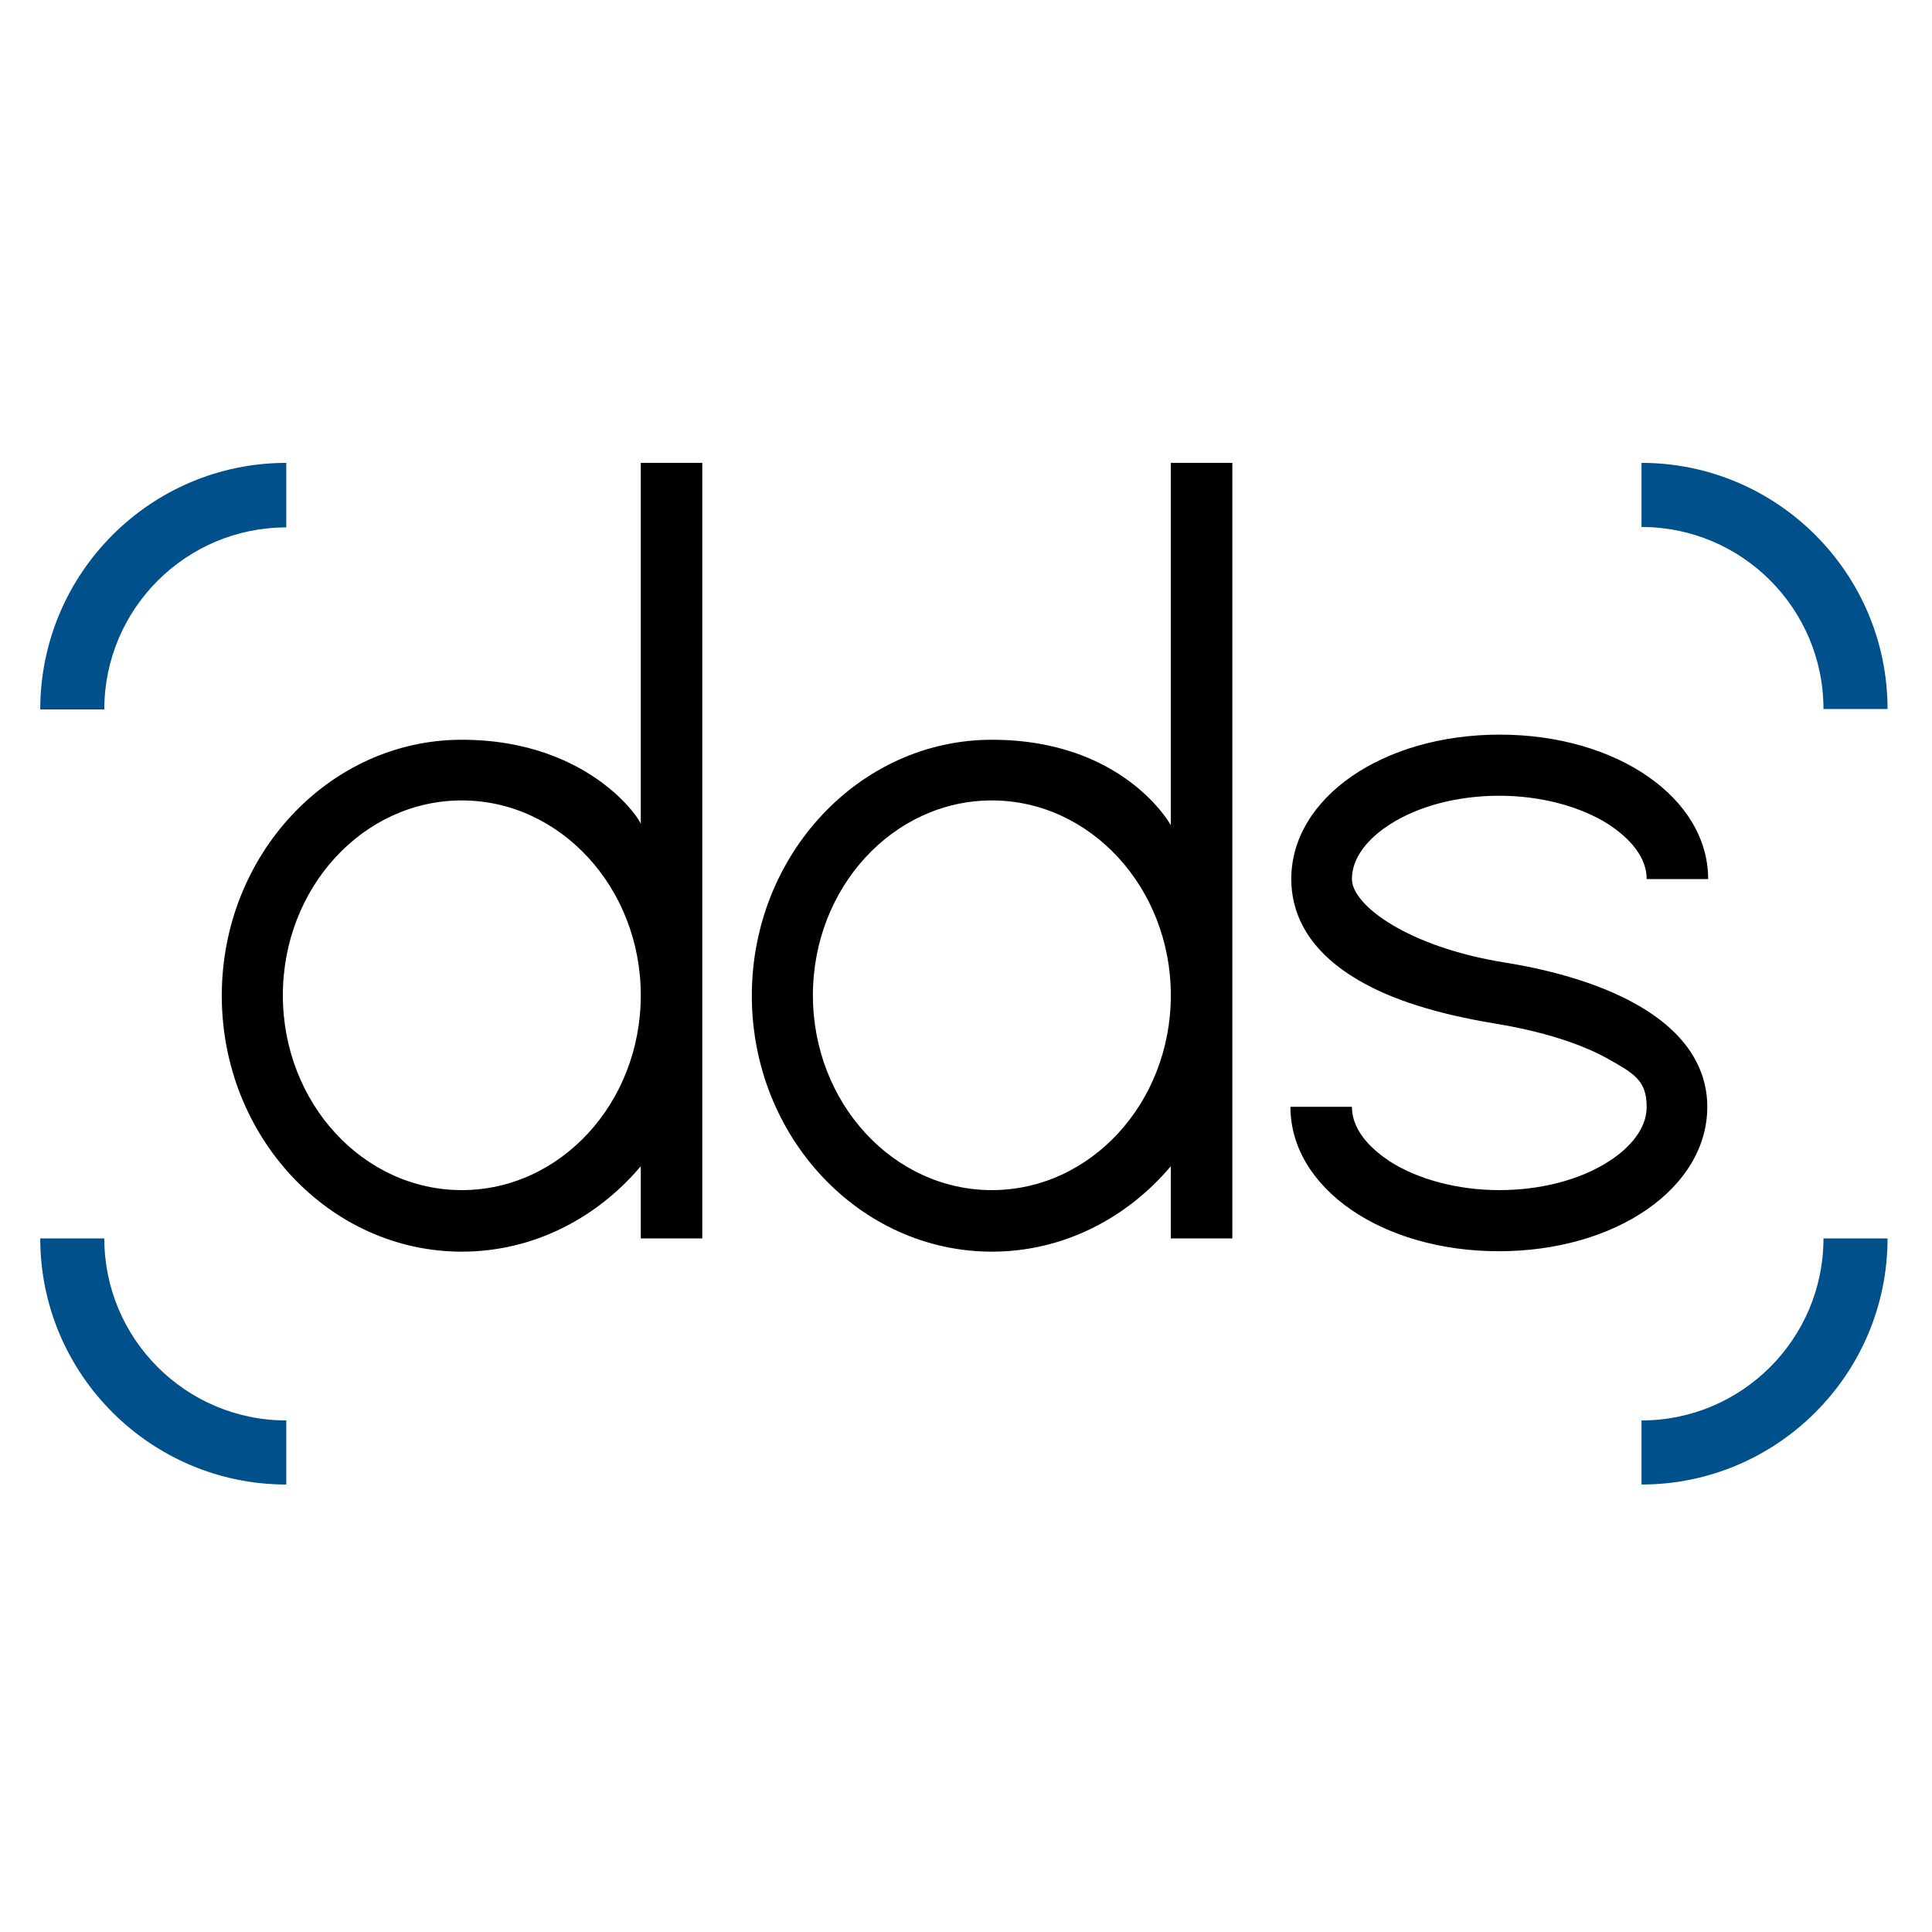 <svg width="96" height="96" viewBox="0 0 96 96" fill="none" xmlns="http://www.w3.org/2000/svg">
<g clip-path="url(#clip0_156_2)">
<path d="M31.84 23H34.896V61.536H31.84V57.948C29.654 60.538 26.492 62.194 22.947 62.194C16.368 62.194 11.02 56.483 11.02 49.476C11.02 42.47 16.368 36.758 22.947 36.758C29.527 36.758 32.087 41.103 31.84 41.005V23ZM31.84 49.455C31.84 44.126 27.85 39.773 22.947 39.773C18.045 39.773 14.055 44.104 14.055 49.455C14.055 54.805 18.045 59.136 22.947 59.136C27.85 59.136 31.84 54.805 31.84 49.455ZM58.178 23H61.234V61.536H58.178V57.948C55.992 60.538 52.83 62.194 49.285 62.194C42.706 62.194 37.358 56.483 37.358 49.476C37.358 42.47 42.706 36.758 49.285 36.758C55.865 36.758 58.178 41.005 58.178 41.005V23ZM58.178 49.455C58.178 44.126 54.188 39.773 49.285 39.773C44.383 39.773 40.393 44.104 40.393 49.455C40.393 54.805 44.383 59.136 49.285 59.136C54.188 59.136 58.178 54.805 58.178 49.455ZM74.478 62.173C68.662 62.173 64.121 59.03 64.121 54.996H67.177C67.177 56.313 68.365 57.247 69.066 57.714C70.466 58.606 72.44 59.136 74.499 59.136C76.557 59.136 78.51 58.627 79.932 57.714C80.632 57.268 81.821 56.313 81.821 54.996C81.821 53.68 81.184 53.34 79.911 52.618C78.552 51.854 76.6 51.238 74.265 50.856C71.443 50.389 69.172 49.688 67.516 48.712C64.736 47.098 64.163 45.102 64.163 43.68C64.163 39.646 68.705 36.503 74.52 36.503C80.335 36.503 84.877 39.646 84.877 43.68H81.821C81.821 42.363 80.632 41.429 79.932 40.962C78.531 40.07 76.557 39.54 74.499 39.54C72.44 39.54 70.487 40.049 69.066 40.962C68.365 41.408 67.177 42.363 67.177 43.68C67.177 44.996 69.999 47.056 74.732 47.82C76.6 48.117 79.274 48.733 81.375 49.943C84.24 51.578 84.835 53.574 84.835 54.996C84.835 59.03 80.293 62.173 74.478 62.173Z" fill="black"/>
<path d="M14.225 26.206C9.237 26.206 5.183 30.261 5.183 35.251H2C2 28.499 7.476 23 14.225 23V26.185V26.206Z" fill="#00508C"/>
<path d="M81.566 26.206V23C88.294 23 93.791 28.478 93.791 35.23H90.607C90.607 30.24 86.553 26.185 81.566 26.185" fill="#00508C"/>
<path d="M14.225 70.581V73.765C7.497 73.765 2 68.287 2 61.536H5.183C5.183 66.525 9.237 70.581 14.225 70.581Z" fill="#00508C"/>
<path d="M90.607 61.536H93.791C93.791 68.266 88.315 73.765 81.566 73.765V70.581C86.553 70.581 90.607 66.525 90.607 61.536Z" fill="#00508C"/>
</g>
<defs>
<clipPath id="clip0_156_2">
<rect width="91.791" height="50.765" fill="white" transform="translate(2 23)"/>
</clipPath>
</defs>
</svg>
